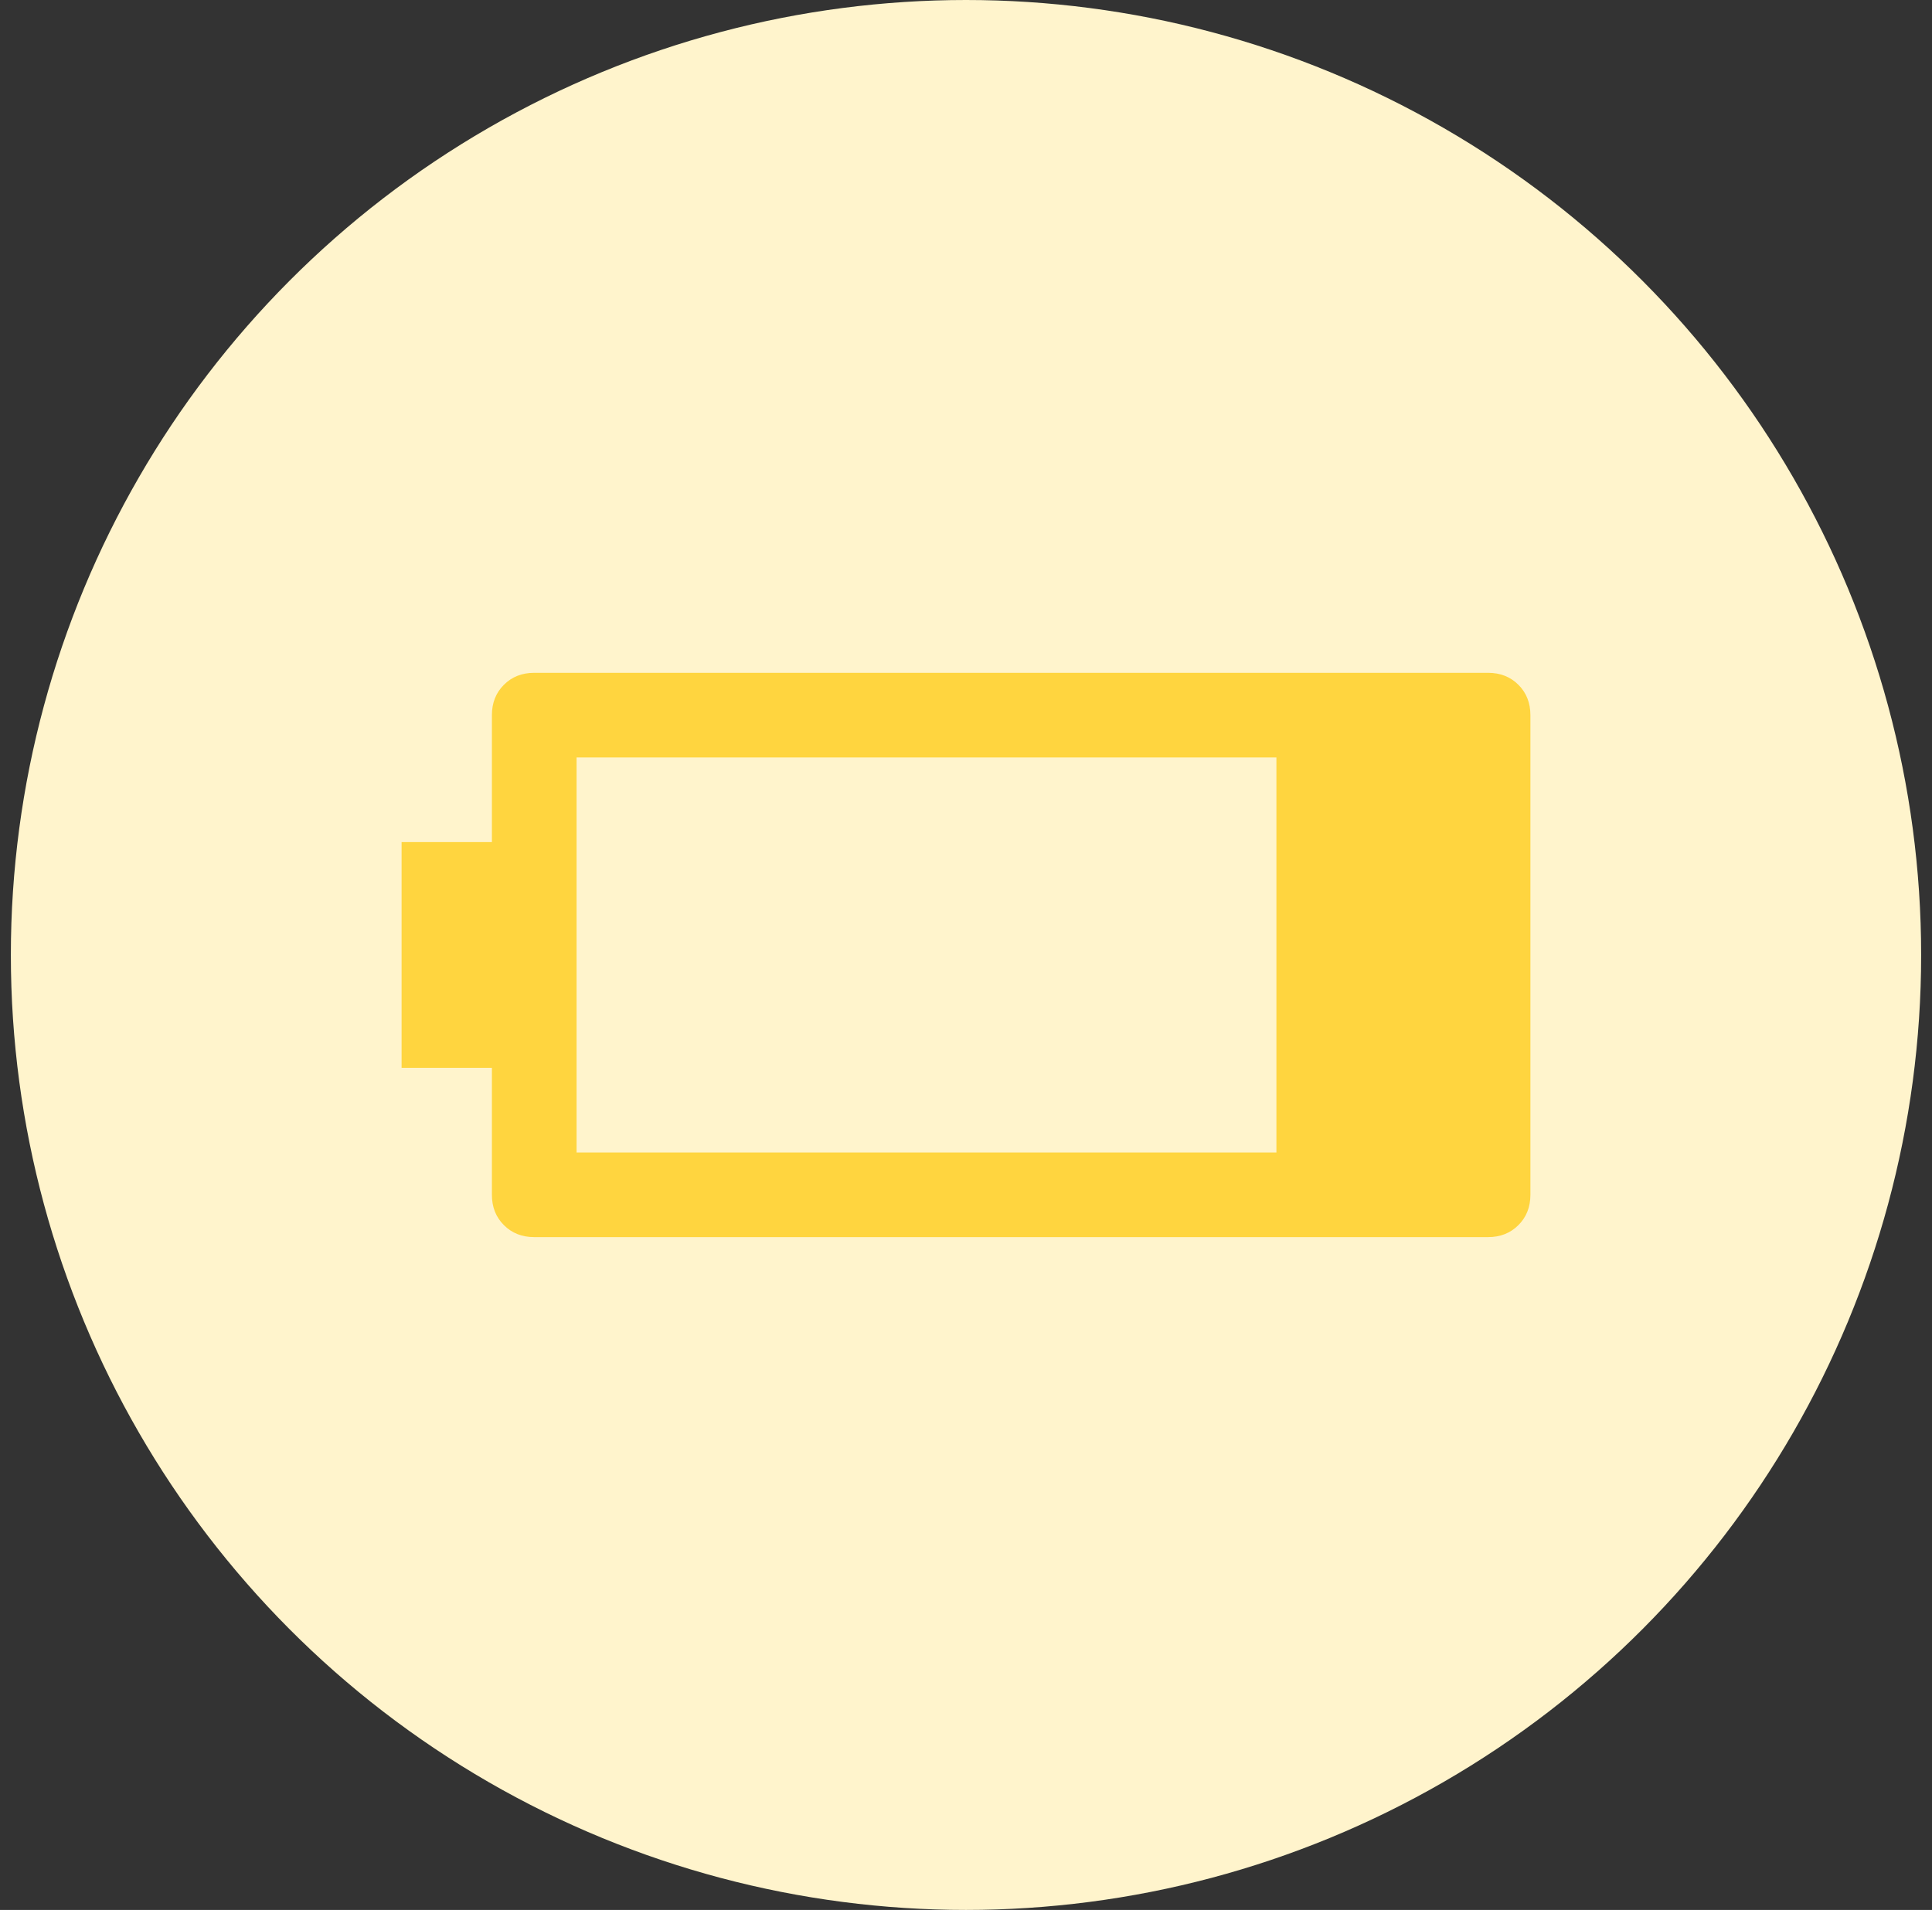 <svg width="89" height="88" viewBox="0 0 89 88" fill="none" xmlns="http://www.w3.org/2000/svg">
<rect x="0" y="0" width="89" height="88" fill="#333333" stroke="none"/>
<circle cx="44.5" cy="44" r="44" fill="#FFF4CC"/>
<path d="M70.5 55.05C70.5 55.613 70.316 56.079 69.948 56.447C69.579 56.816 69.113 57 68.55 57H24.61C24.047 57 23.581 56.816 23.212 56.447C22.844 56.079 22.66 55.613 22.66 55.05V49.2H18.5V38.8H22.66V32.95C22.66 32.387 22.844 31.921 23.212 31.552C23.581 31.184 24.047 31 24.61 31H68.55C69.113 31 69.579 31.184 69.948 31.552C70.316 31.921 70.5 32.387 70.5 32.95V55.05ZM58.8 53.1V34.9H26.56V53.1H58.8Z" fill="#FFD53F"/>
</svg>
